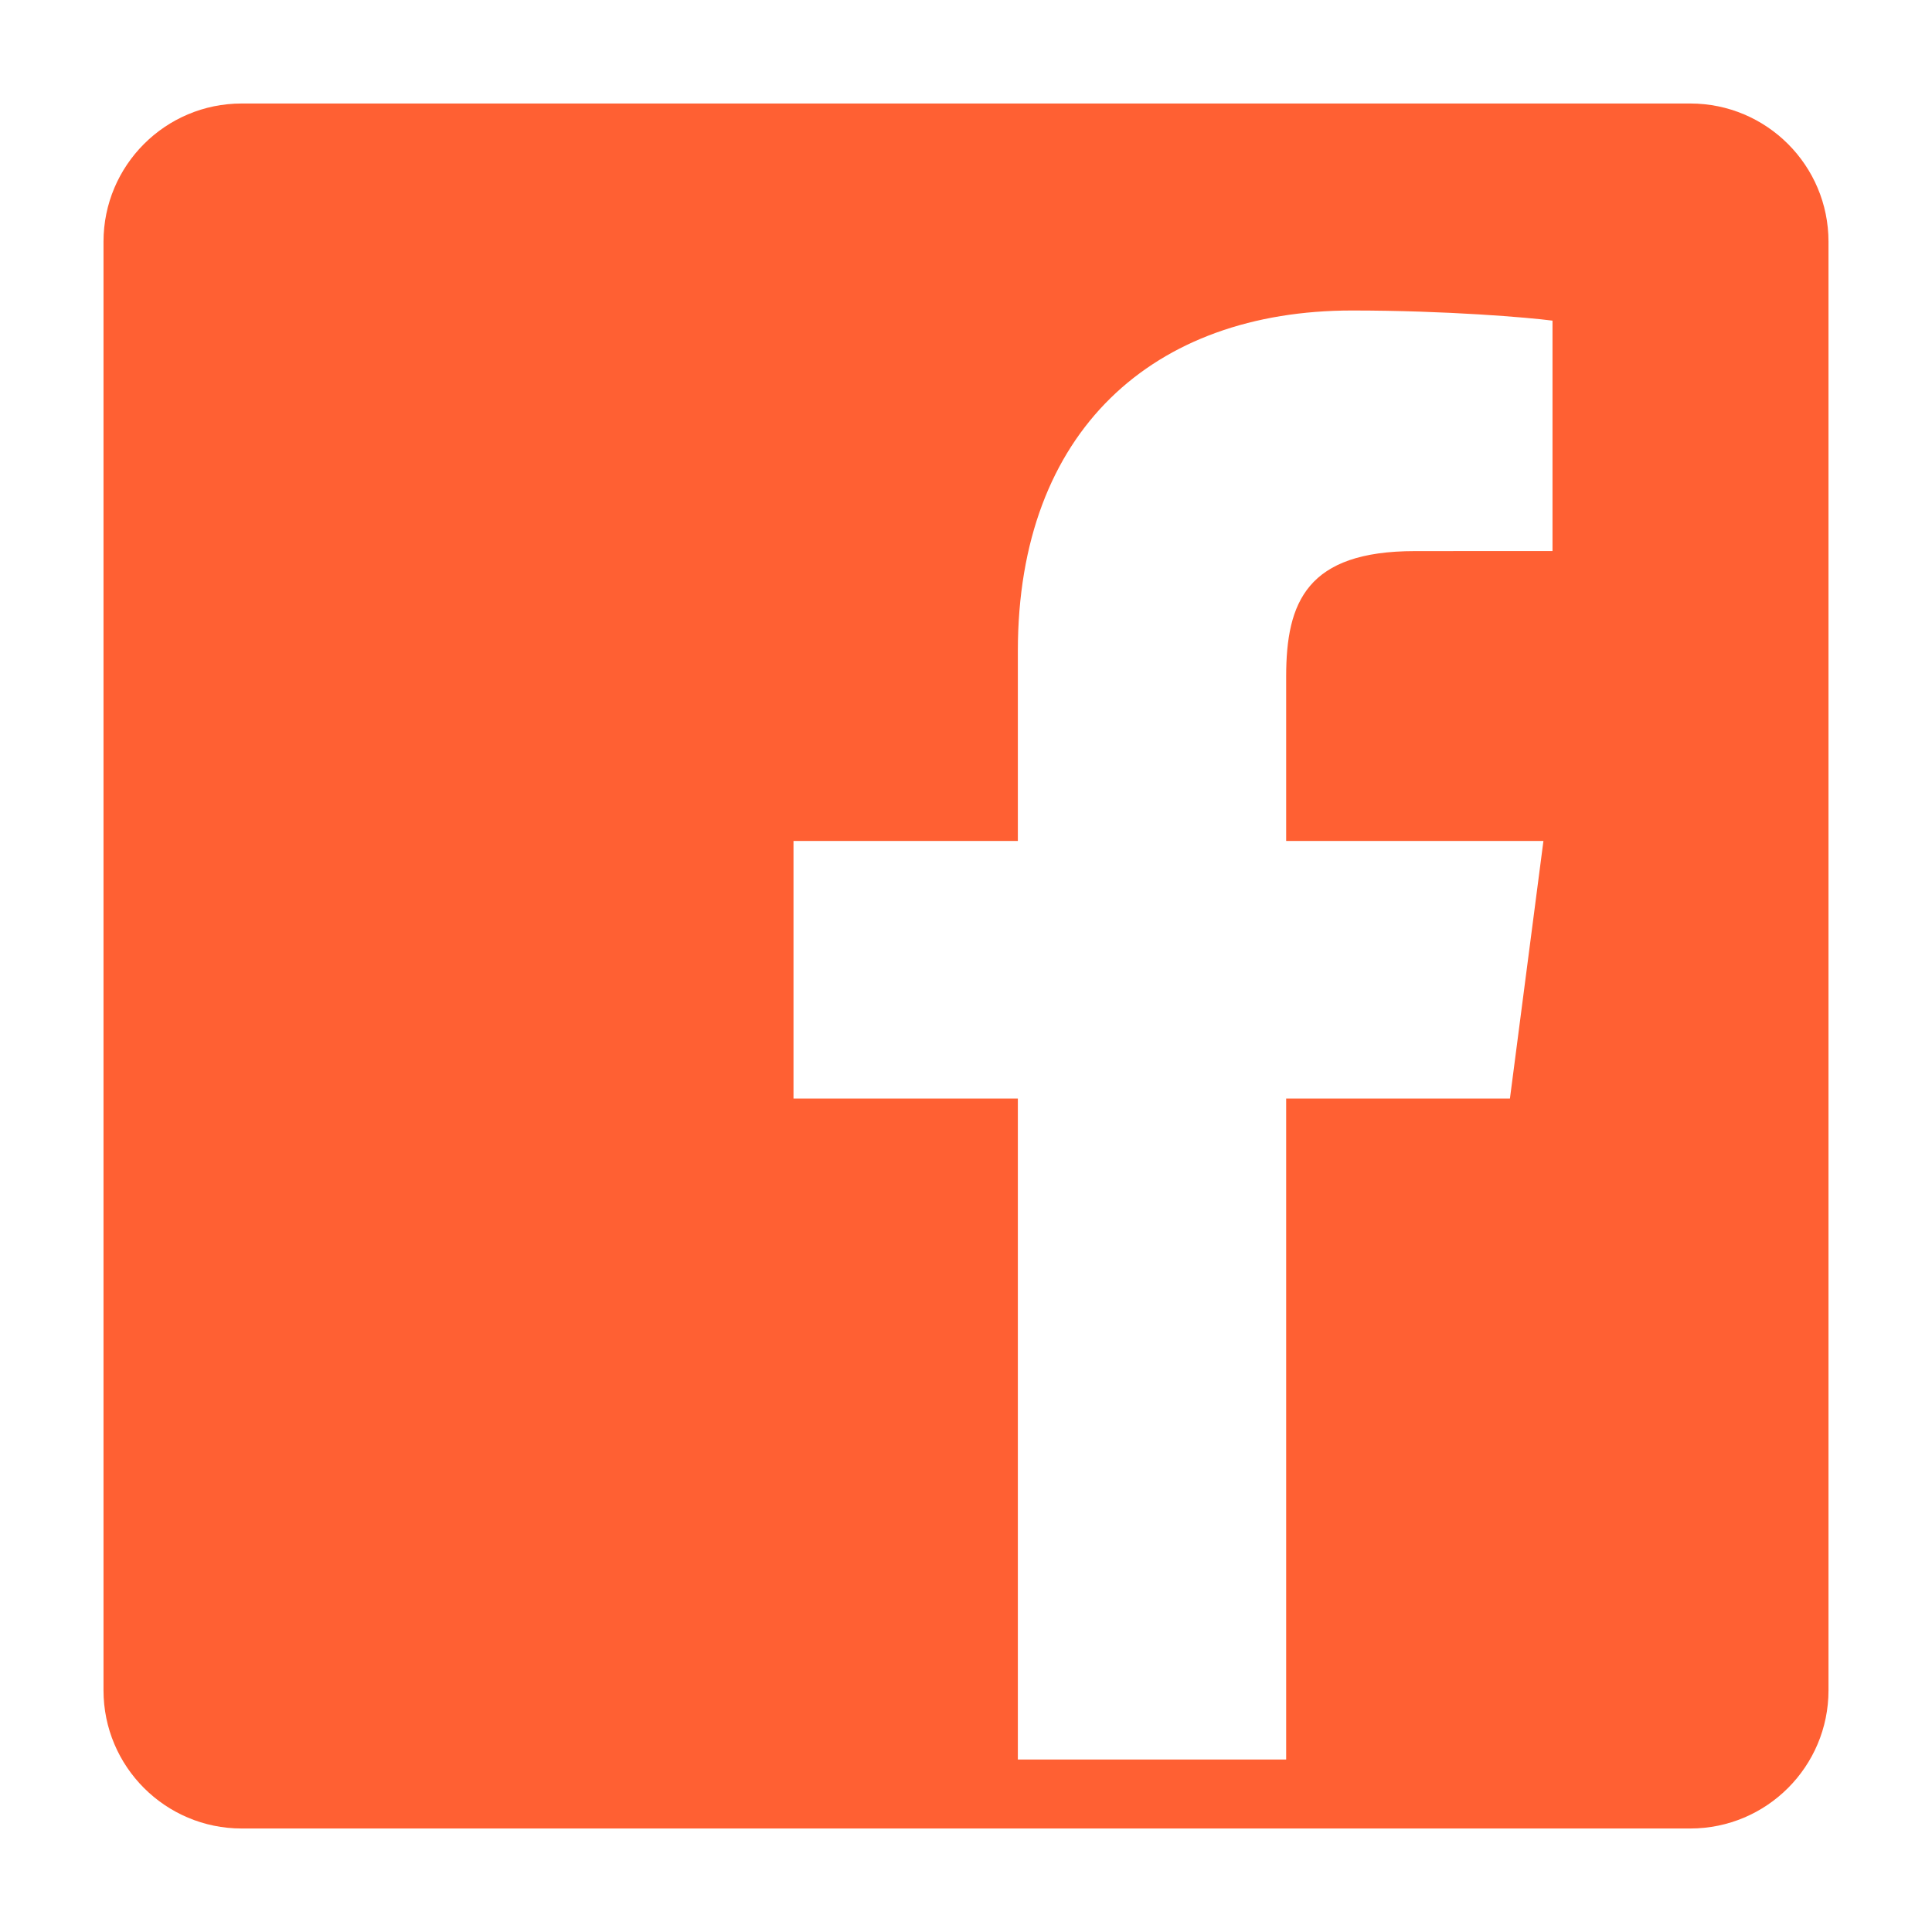 <svg xmlns="http://www.w3.org/2000/svg" width="56" height="56" viewBox="0 0 56 56">
  <path fill="#FF6033" fill-rule="evenodd" d="M0,4.007 C0,1.794 1.794,0 4.007,0 L45.993,0 C48.206,0 50,1.794 50,4.007 L50,45.993 C50,48.206 48.206,50 45.993,50 L4.007,50 C1.794,50 0,48.206 0,45.993 L0,4.007 Z M34.28,48 L34.28,28.842 L40.766,28.842 L41.737,21.376 L34.28,21.376 L34.28,16.609 C34.28,14.447 34.885,12.974 38.012,12.974 L42,12.972 L42,6.294 C41.31,6.203 38.943,6 36.189,6 C30.439,6 26.503,9.479 26.503,15.869 L26.503,21.376 L20,21.376 L20,28.842 L26.503,28.842 L26.503,48 L34.28,48 Z" transform="translate(3 3)"/>
</svg>
